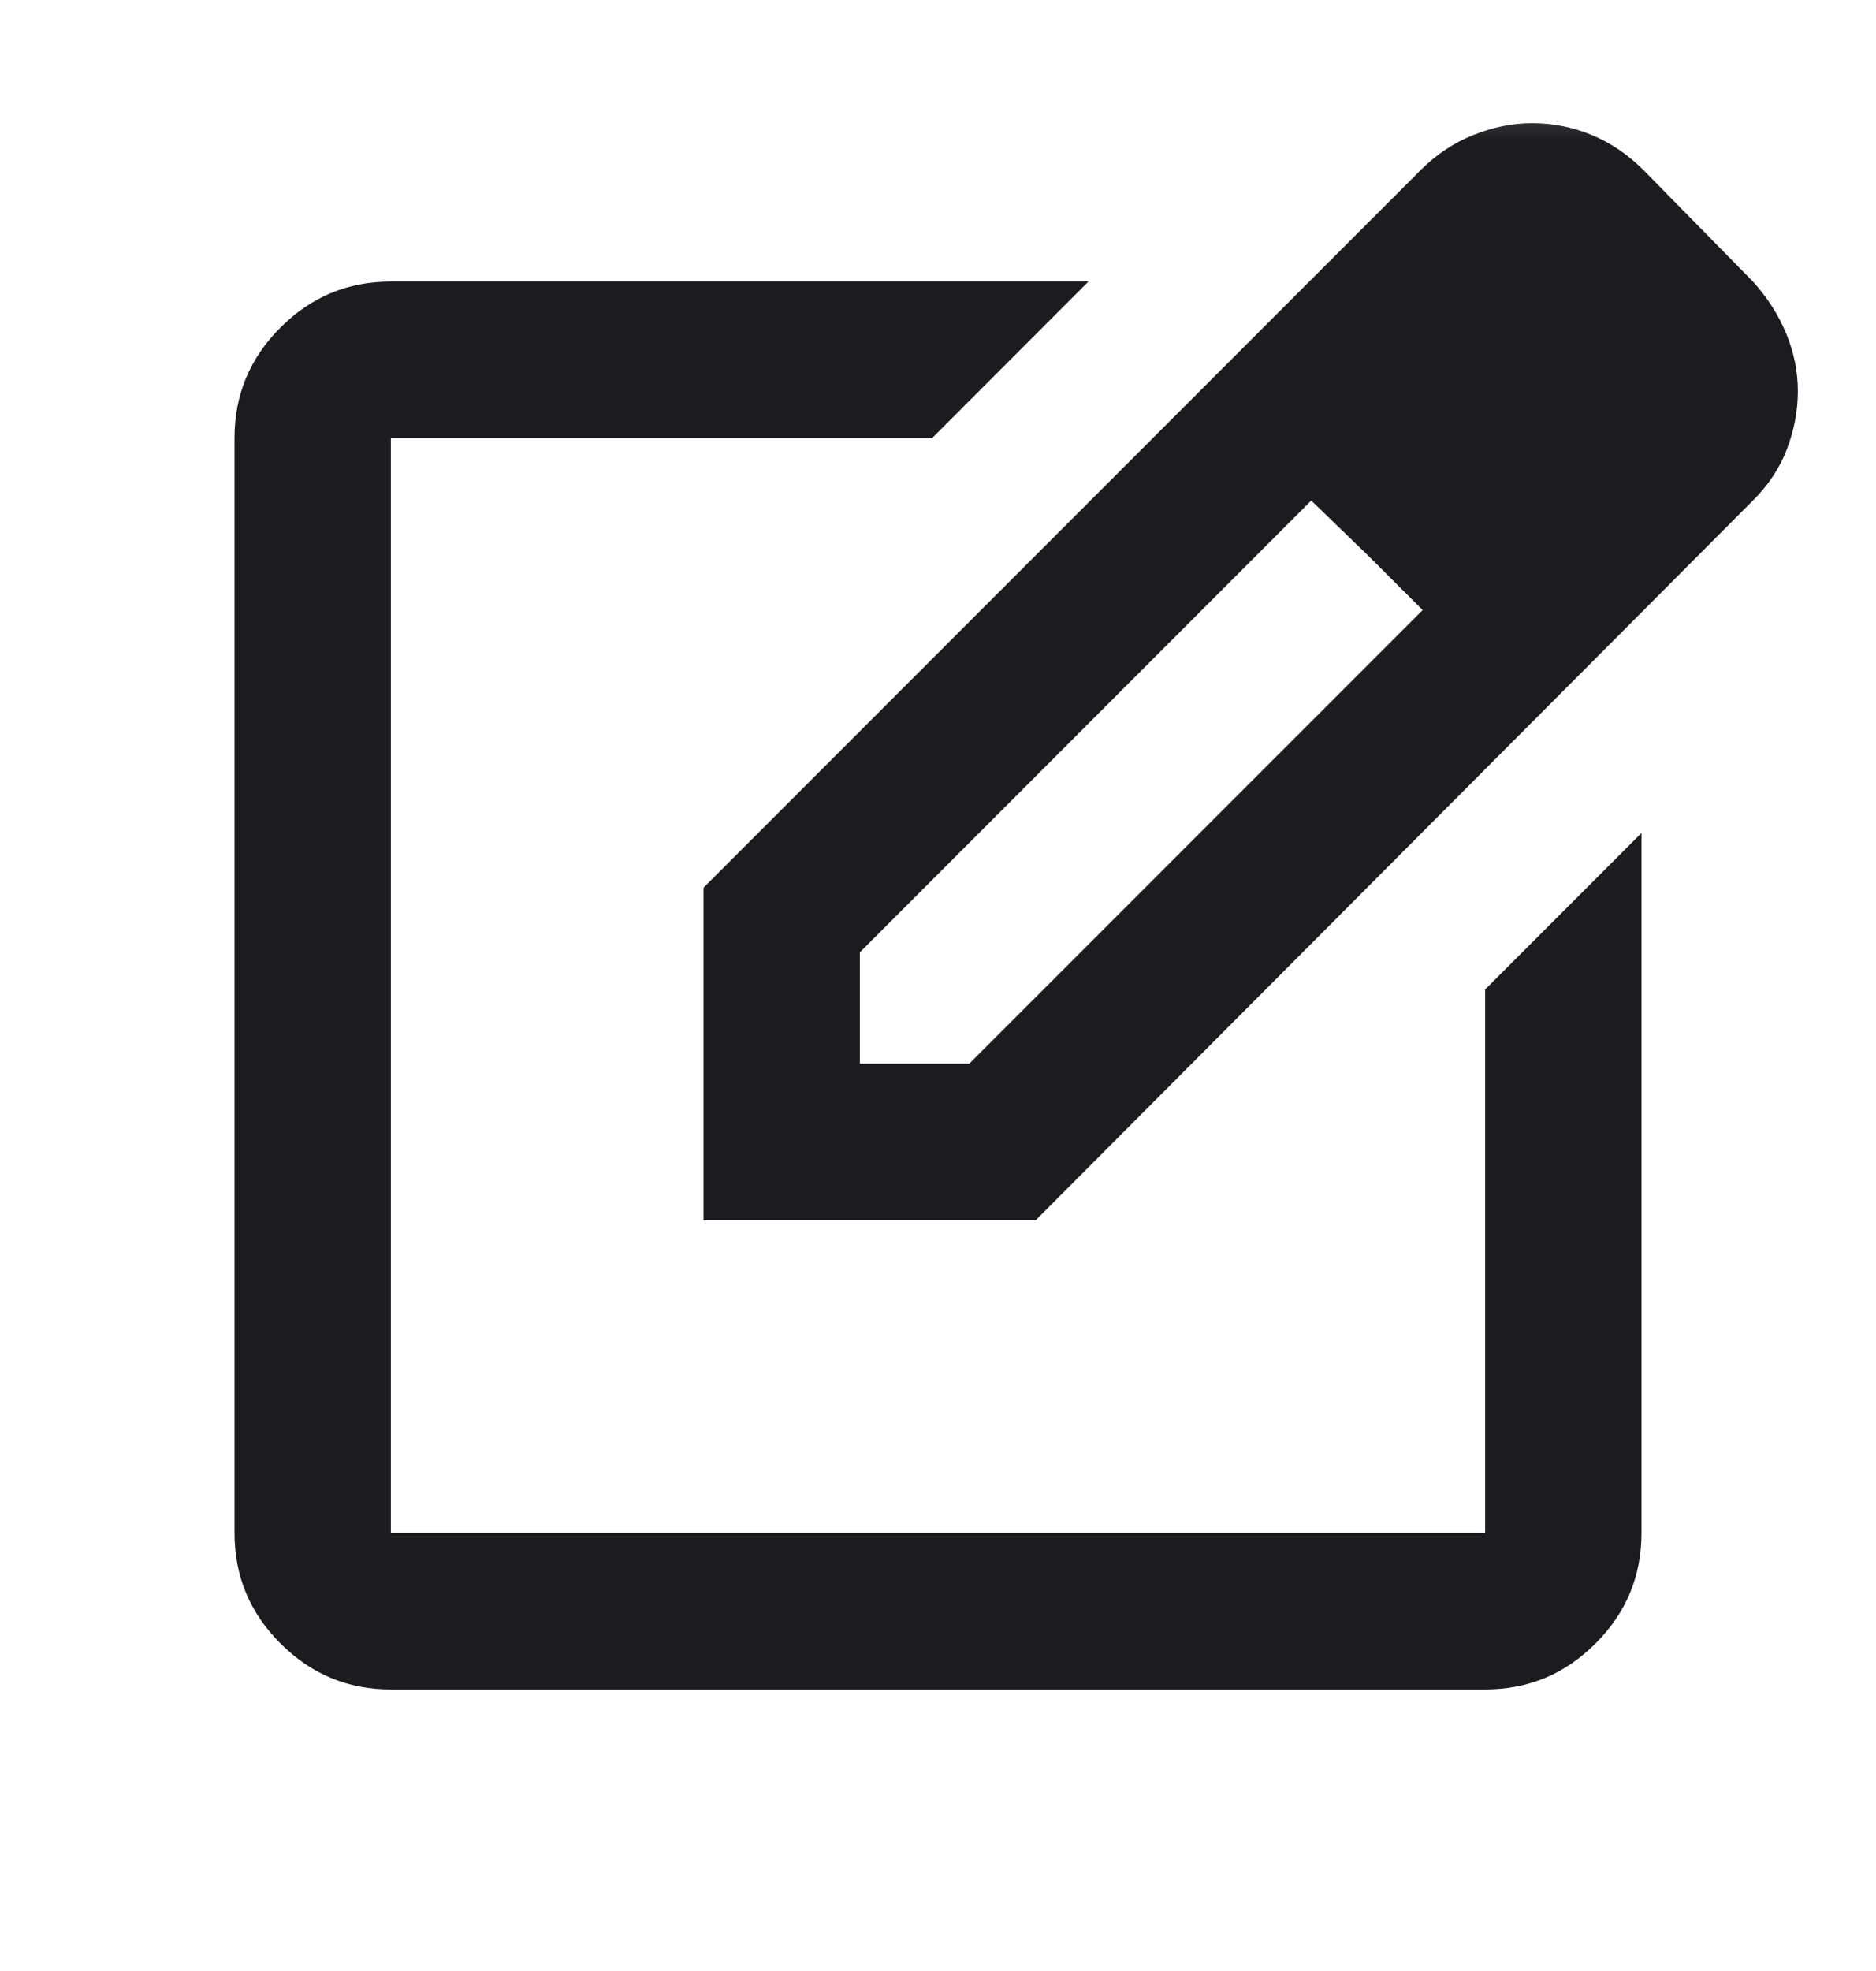 <svg width="20" height="21" viewBox="0 0 20 21" fill="none" xmlns="http://www.w3.org/2000/svg">
<g id="edit_square">
<mask id="mask0_2707_2860" style="mask-type:alpha" maskUnits="userSpaceOnUse" x="0" y="0" width="20" height="21">
<rect id="Bounding box" y="0.5" width="20" height="20" fill="#D9D9D9"/>
</mask>
<g mask="url(#mask0_2707_2860)">
<path id="edit_square_2" d="M4.167 18C3.708 18 3.316 17.837 2.99 17.51C2.663 17.184 2.5 16.792 2.5 16.333V4.667C2.5 4.208 2.663 3.816 2.99 3.49C3.316 3.163 3.708 3 4.167 3H11.604L9.938 4.667H4.167V16.333H15.833V10.542L17.5 8.875V16.333C17.5 16.792 17.337 17.184 17.01 17.51C16.684 17.837 16.292 18 15.833 18H4.167ZM7.5 13V9.458L15.146 1.812C15.312 1.646 15.5 1.521 15.708 1.438C15.917 1.354 16.125 1.312 16.333 1.312C16.556 1.312 16.767 1.354 16.969 1.438C17.17 1.521 17.354 1.646 17.521 1.812L18.688 3C18.84 3.167 18.958 3.351 19.042 3.552C19.125 3.753 19.167 3.958 19.167 4.167C19.167 4.375 19.128 4.58 19.052 4.781C18.976 4.983 18.854 5.167 18.688 5.333L11.042 13H7.5ZM9.167 11.333H10.333L15.167 6.5L14.583 5.917L13.979 5.333L9.167 10.146V11.333Z" fill="#1C1B1F"/>
</g>
</g>
</svg>
